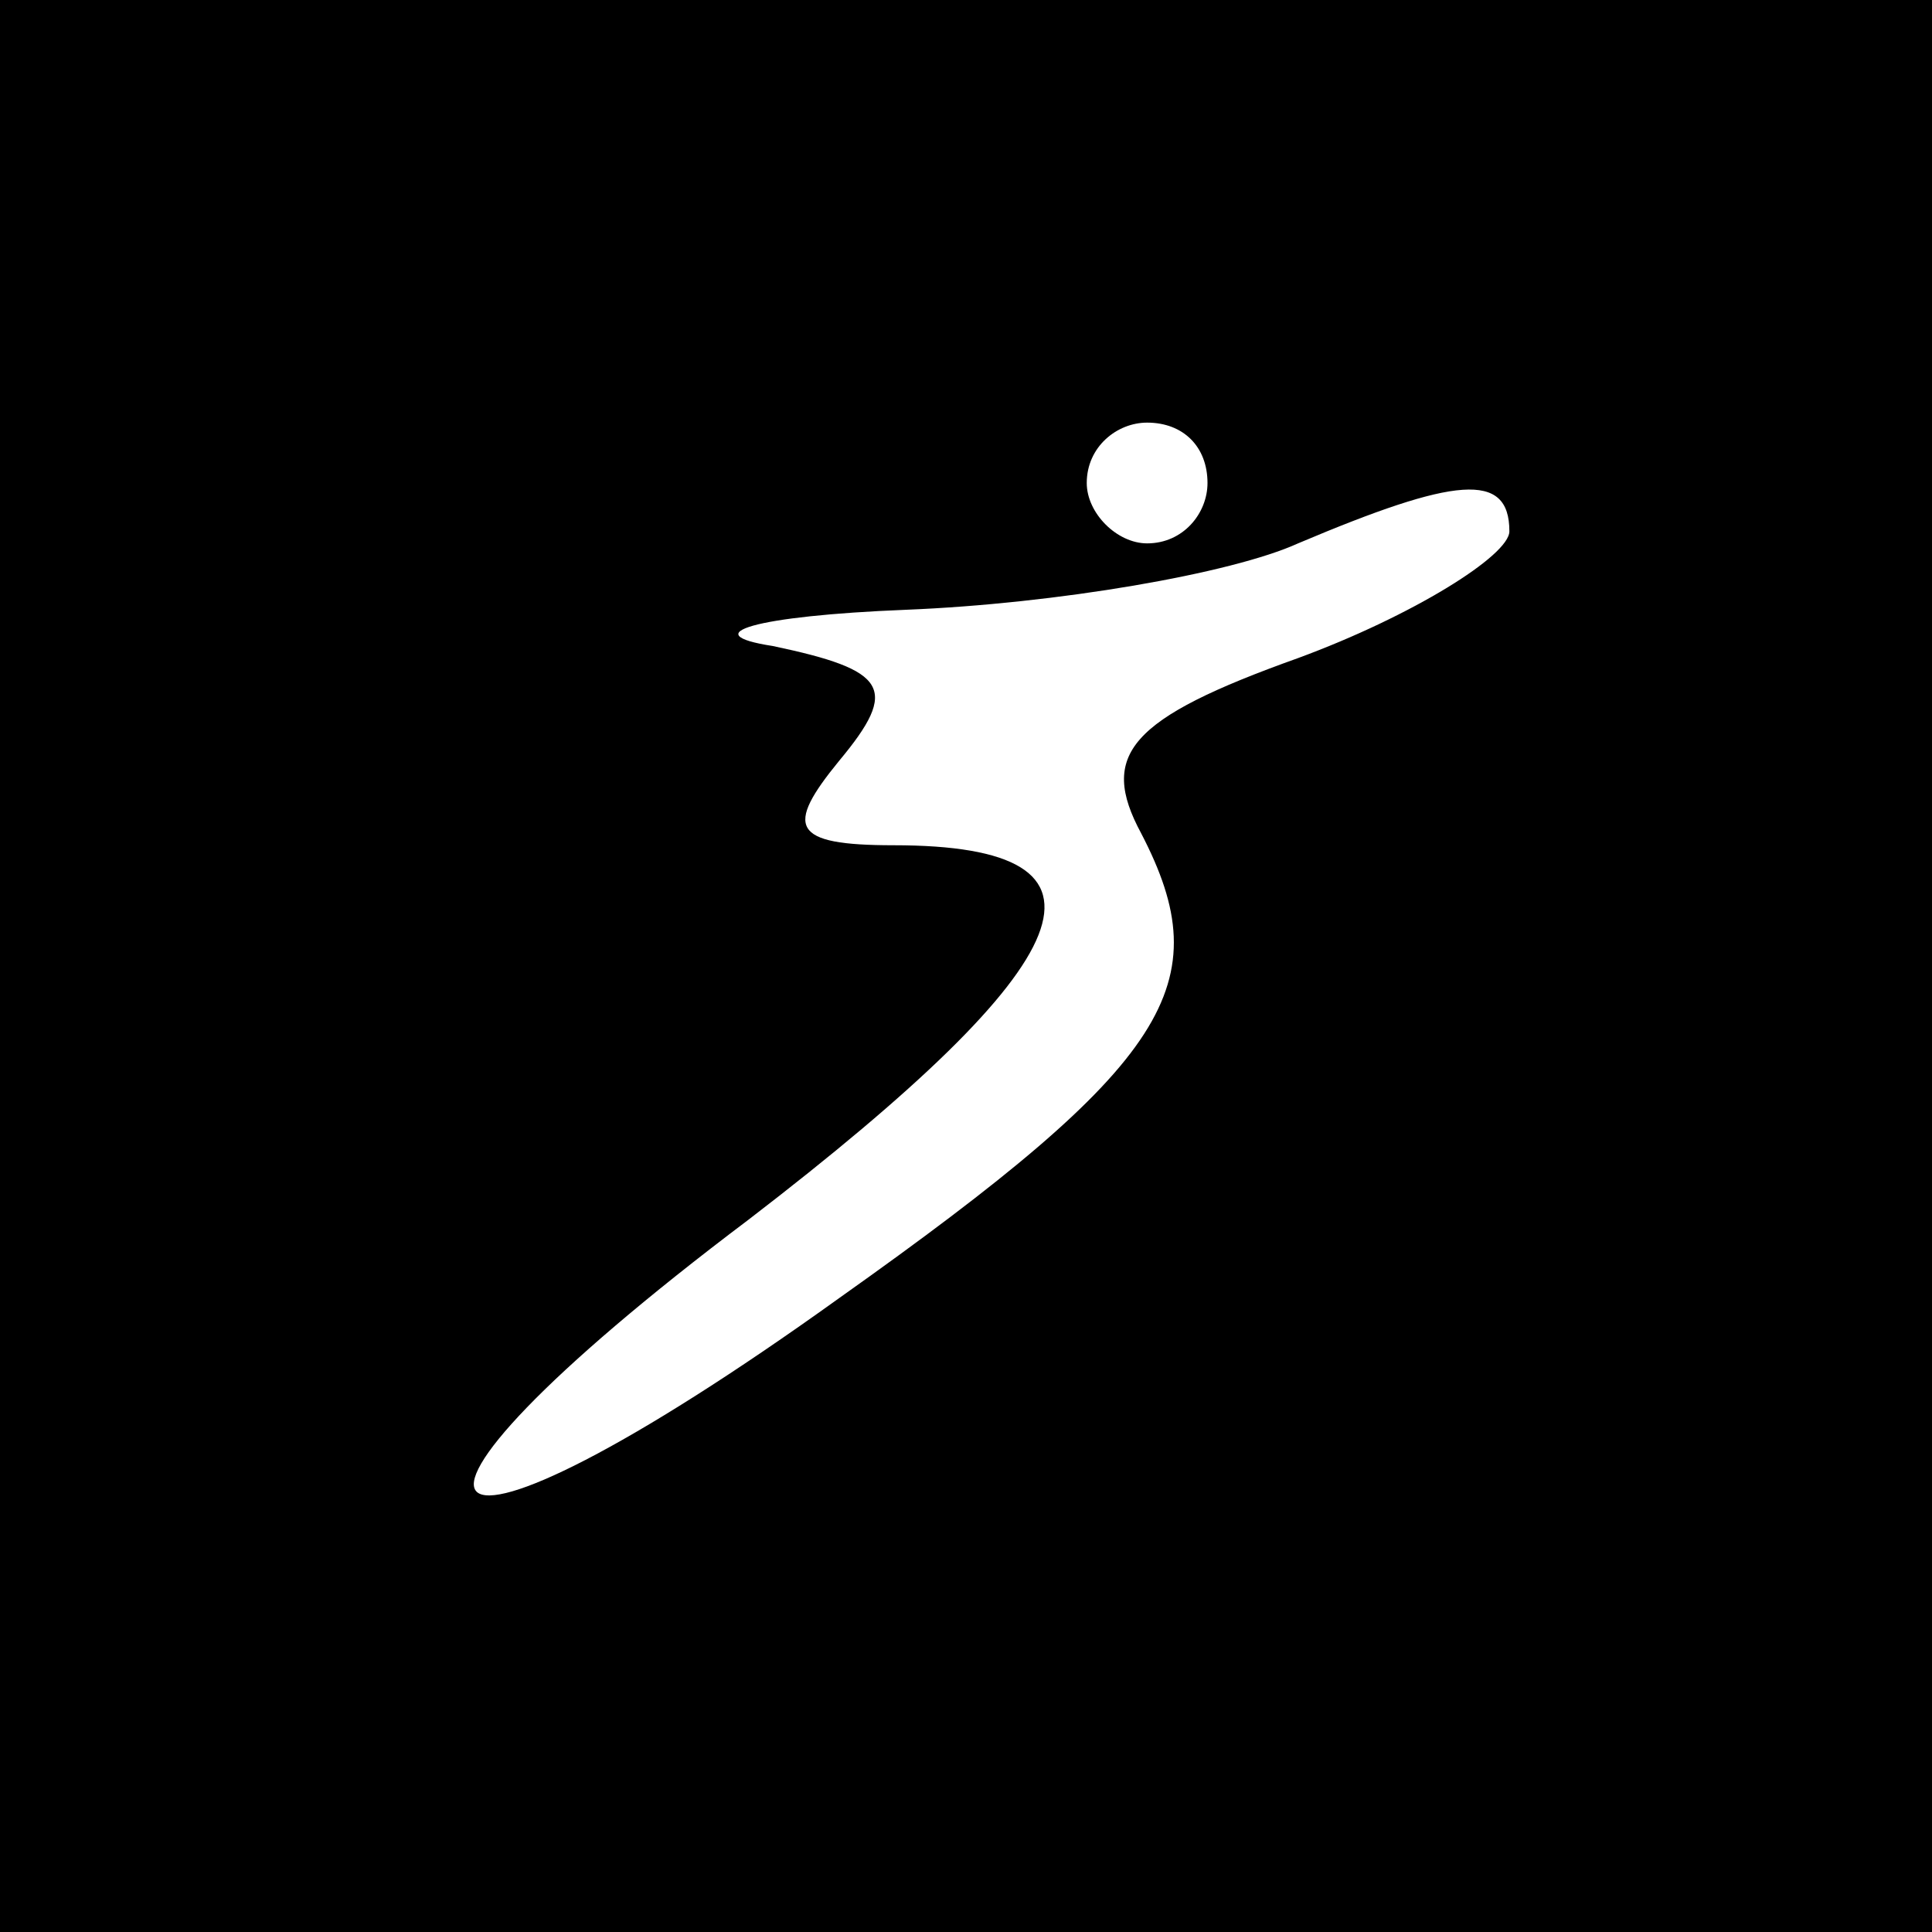 <?xml version="1.0" standalone="no"?>
<!DOCTYPE svg PUBLIC "-//W3C//DTD SVG 20010904//EN"
 "http://www.w3.org/TR/2001/REC-SVG-20010904/DTD/svg10.dtd">
<svg version="1.0" xmlns="http://www.w3.org/2000/svg"
 width="32pt" height="32pt" viewBox="0 0 32 32"
 preserveAspectRatio="xMidYMid meet">

<g transform="translate(0,32) scale(0.1,-0.1)"
fill="#000000" stroke="none">
<path d="M0 160 l0 -160 160 0 160 0 0 160 0 160 -160 0 -160 0 0 -160z m200
80 c0 -5 -4 -10 -10 -10 -5 0 -10 5 -10 10 0 6 5 10 10 10 6 0 10 -4 10 -10z
m50 -8 c0 -4 -16 -14 -35 -21 -28 -10 -33 -16 -26 -29 13 -25 5 -38 -50 -77
-71 -51 -84 -39 -15 13 56 43 64 62 24 62 -17 0 -18 3 -9 14 10 12 8 15 -11
19 -13 2 -3 5 22 6 25 1 54 6 65 11 26 11 35 12 35 2z"/>
</g>
</svg>
